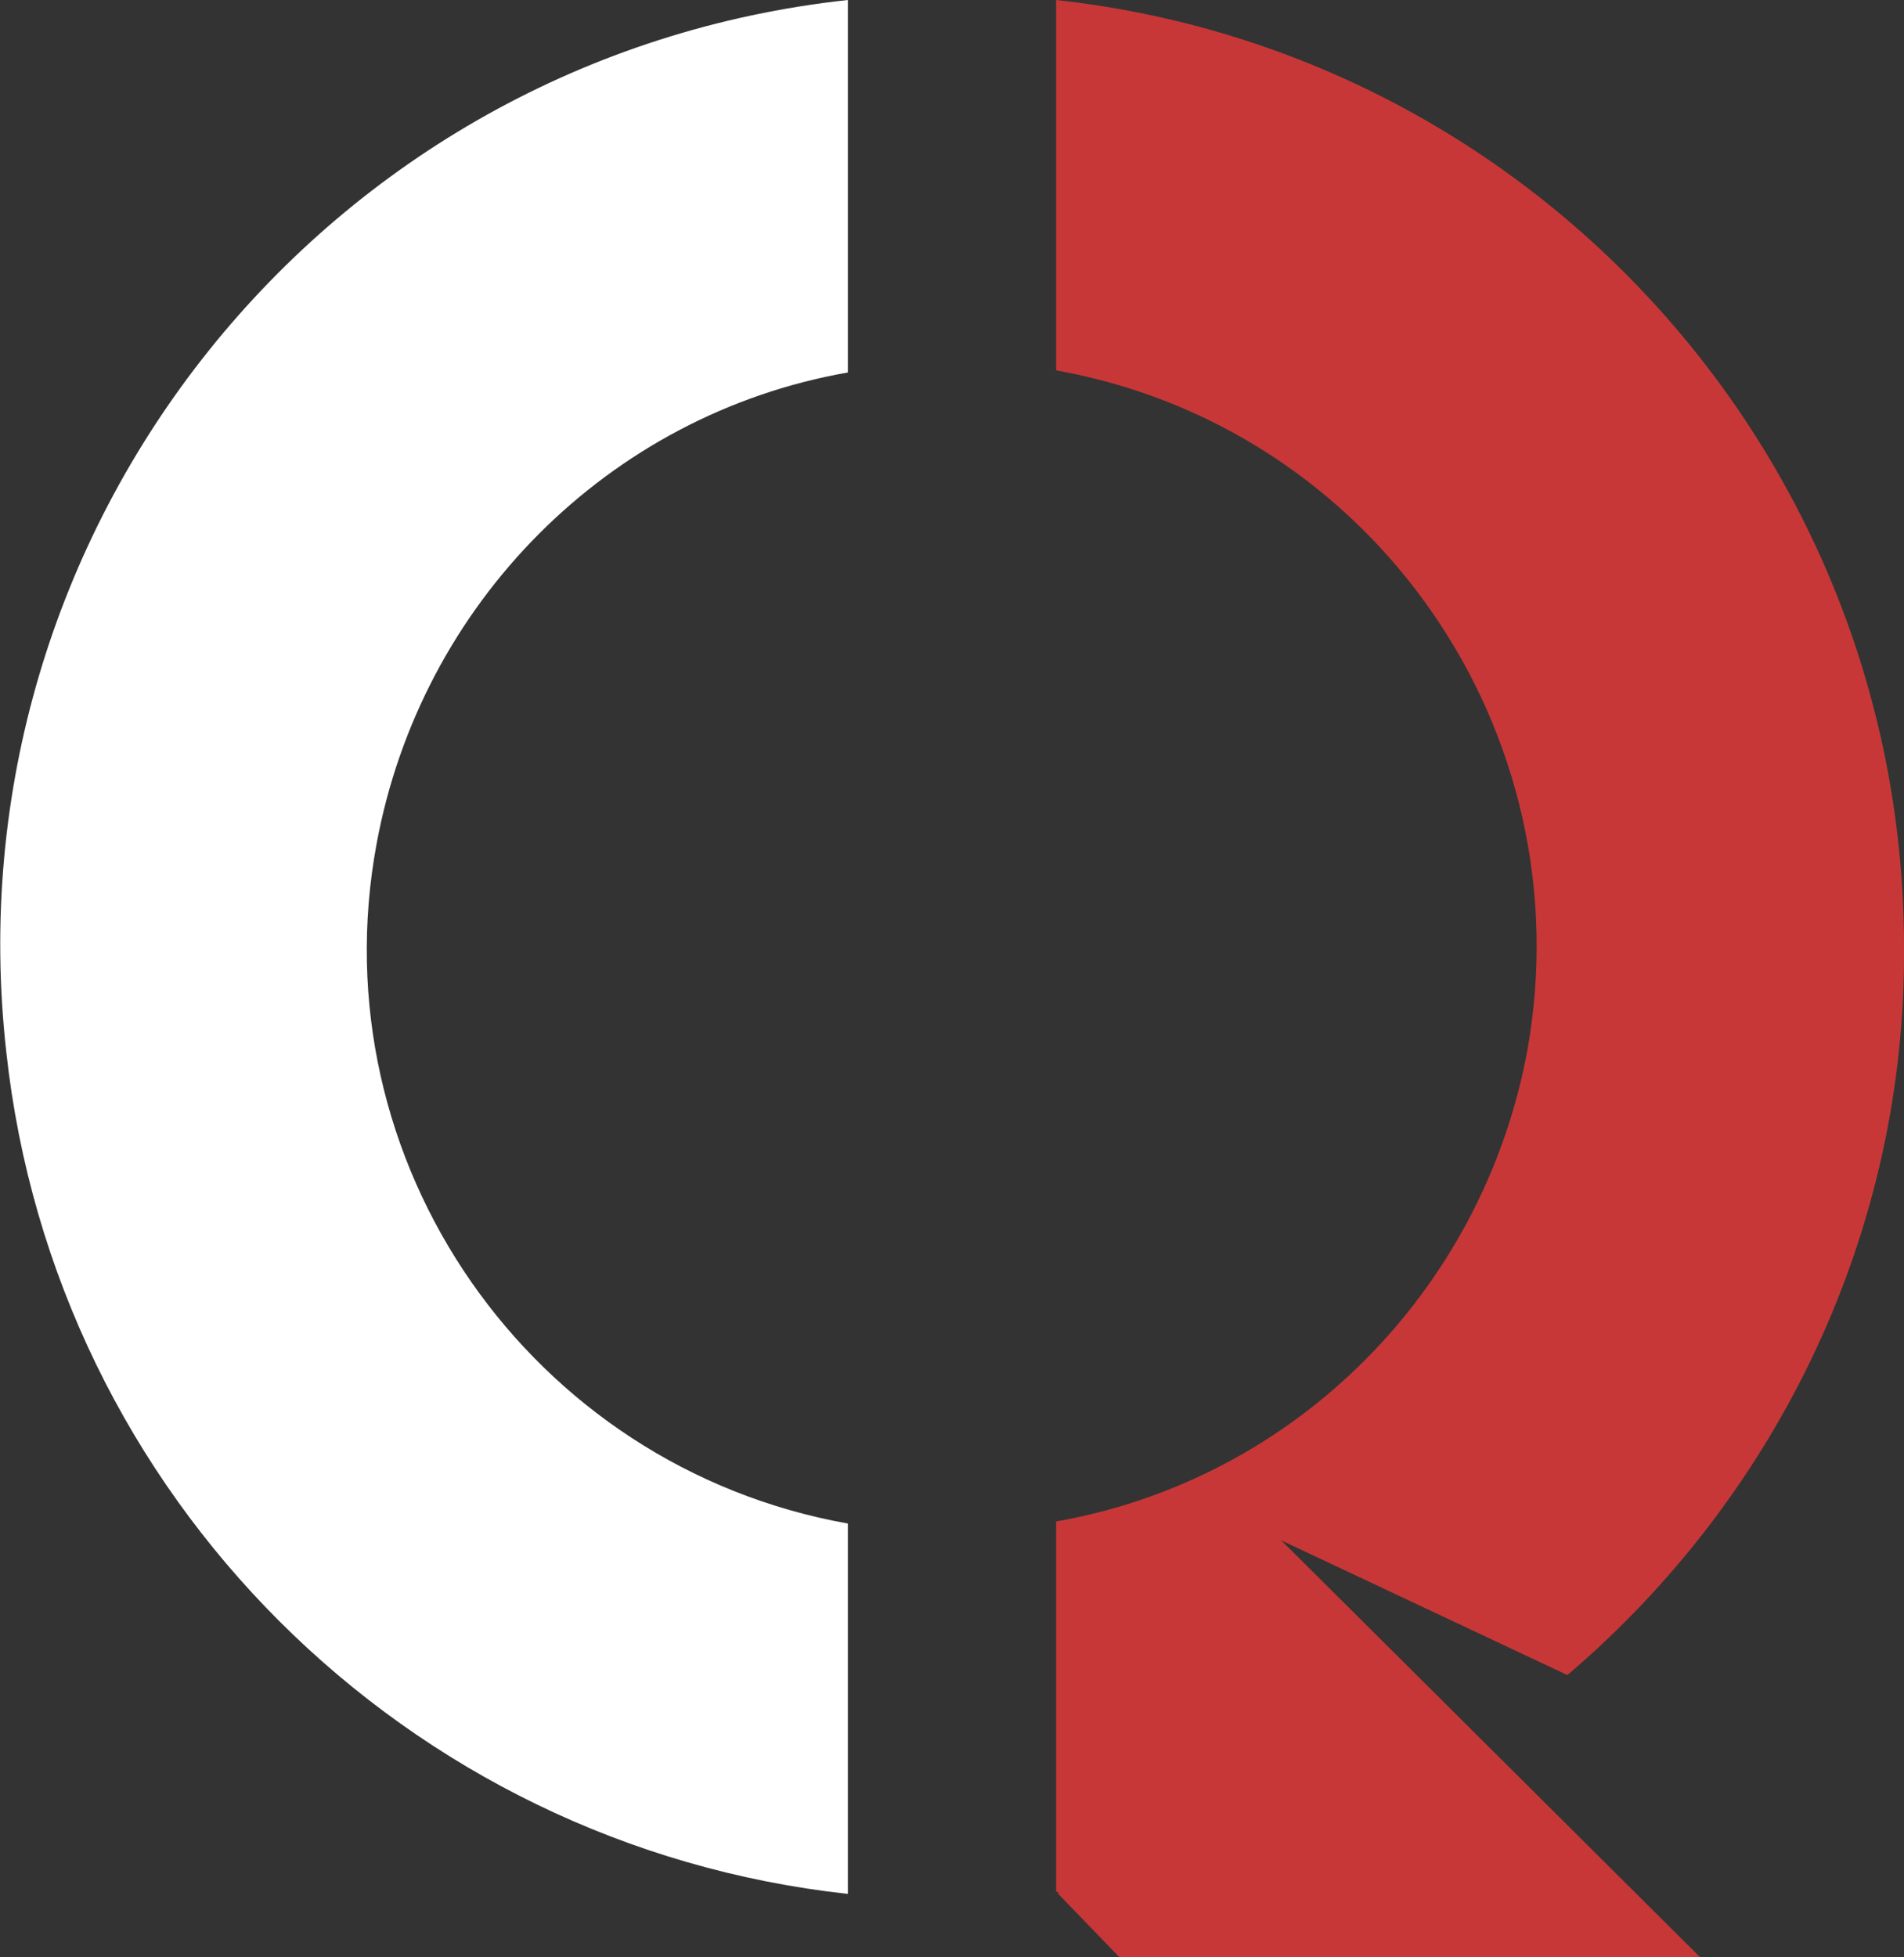 <?xml version="1.0" encoding="utf-8"?>
<!-- Generator: Adobe Illustrator 23.0.2, SVG Export Plug-In . SVG Version: 6.00 Build 0)  -->
<svg version="1.0" id="Layer_1" xmlns="http://www.w3.org/2000/svg" xmlns:xlink="http://www.w3.org/1999/xlink" x="0px" y="0px"
	 viewBox="0 0 90.5 93" style="enable-background:new 0 0 90.5 93;" xml:space="preserve">
<rect x="0" y="0" width="90.5" height="93" fill="#333333" stroke="none"/>
<g id="Group_837" transform="translate(-749 -2227)">
	<path id="Path_502" style="fill:#C83737;" d="M839.5,2272c0-23.1-17.4-42.5-40.3-45v17.6c15.1,2.7,25.1,17.2,22.4,32.3
		c-2.1,11.4-11,20.4-22.4,22.4v17.6c0,0,0.1,0,0.1,0v0.1l2.9,3h27.6l-19.9-19.8l13.6,6.4C833.6,2298,839.6,2285.4,839.5,2272"/>
	<path id="Path_503" style="fill:#FFFFFF;" d="M789.3,2227c-24.9,2.7-42.8,25.1-40,50c2.3,21.1,19,37.7,40,40v-17.6
		c-15.1-2.7-25.2-17.2-22.4-32.3c2.1-11.4,11-20.4,22.4-22.4V2227z"/>
</g>
</svg>
